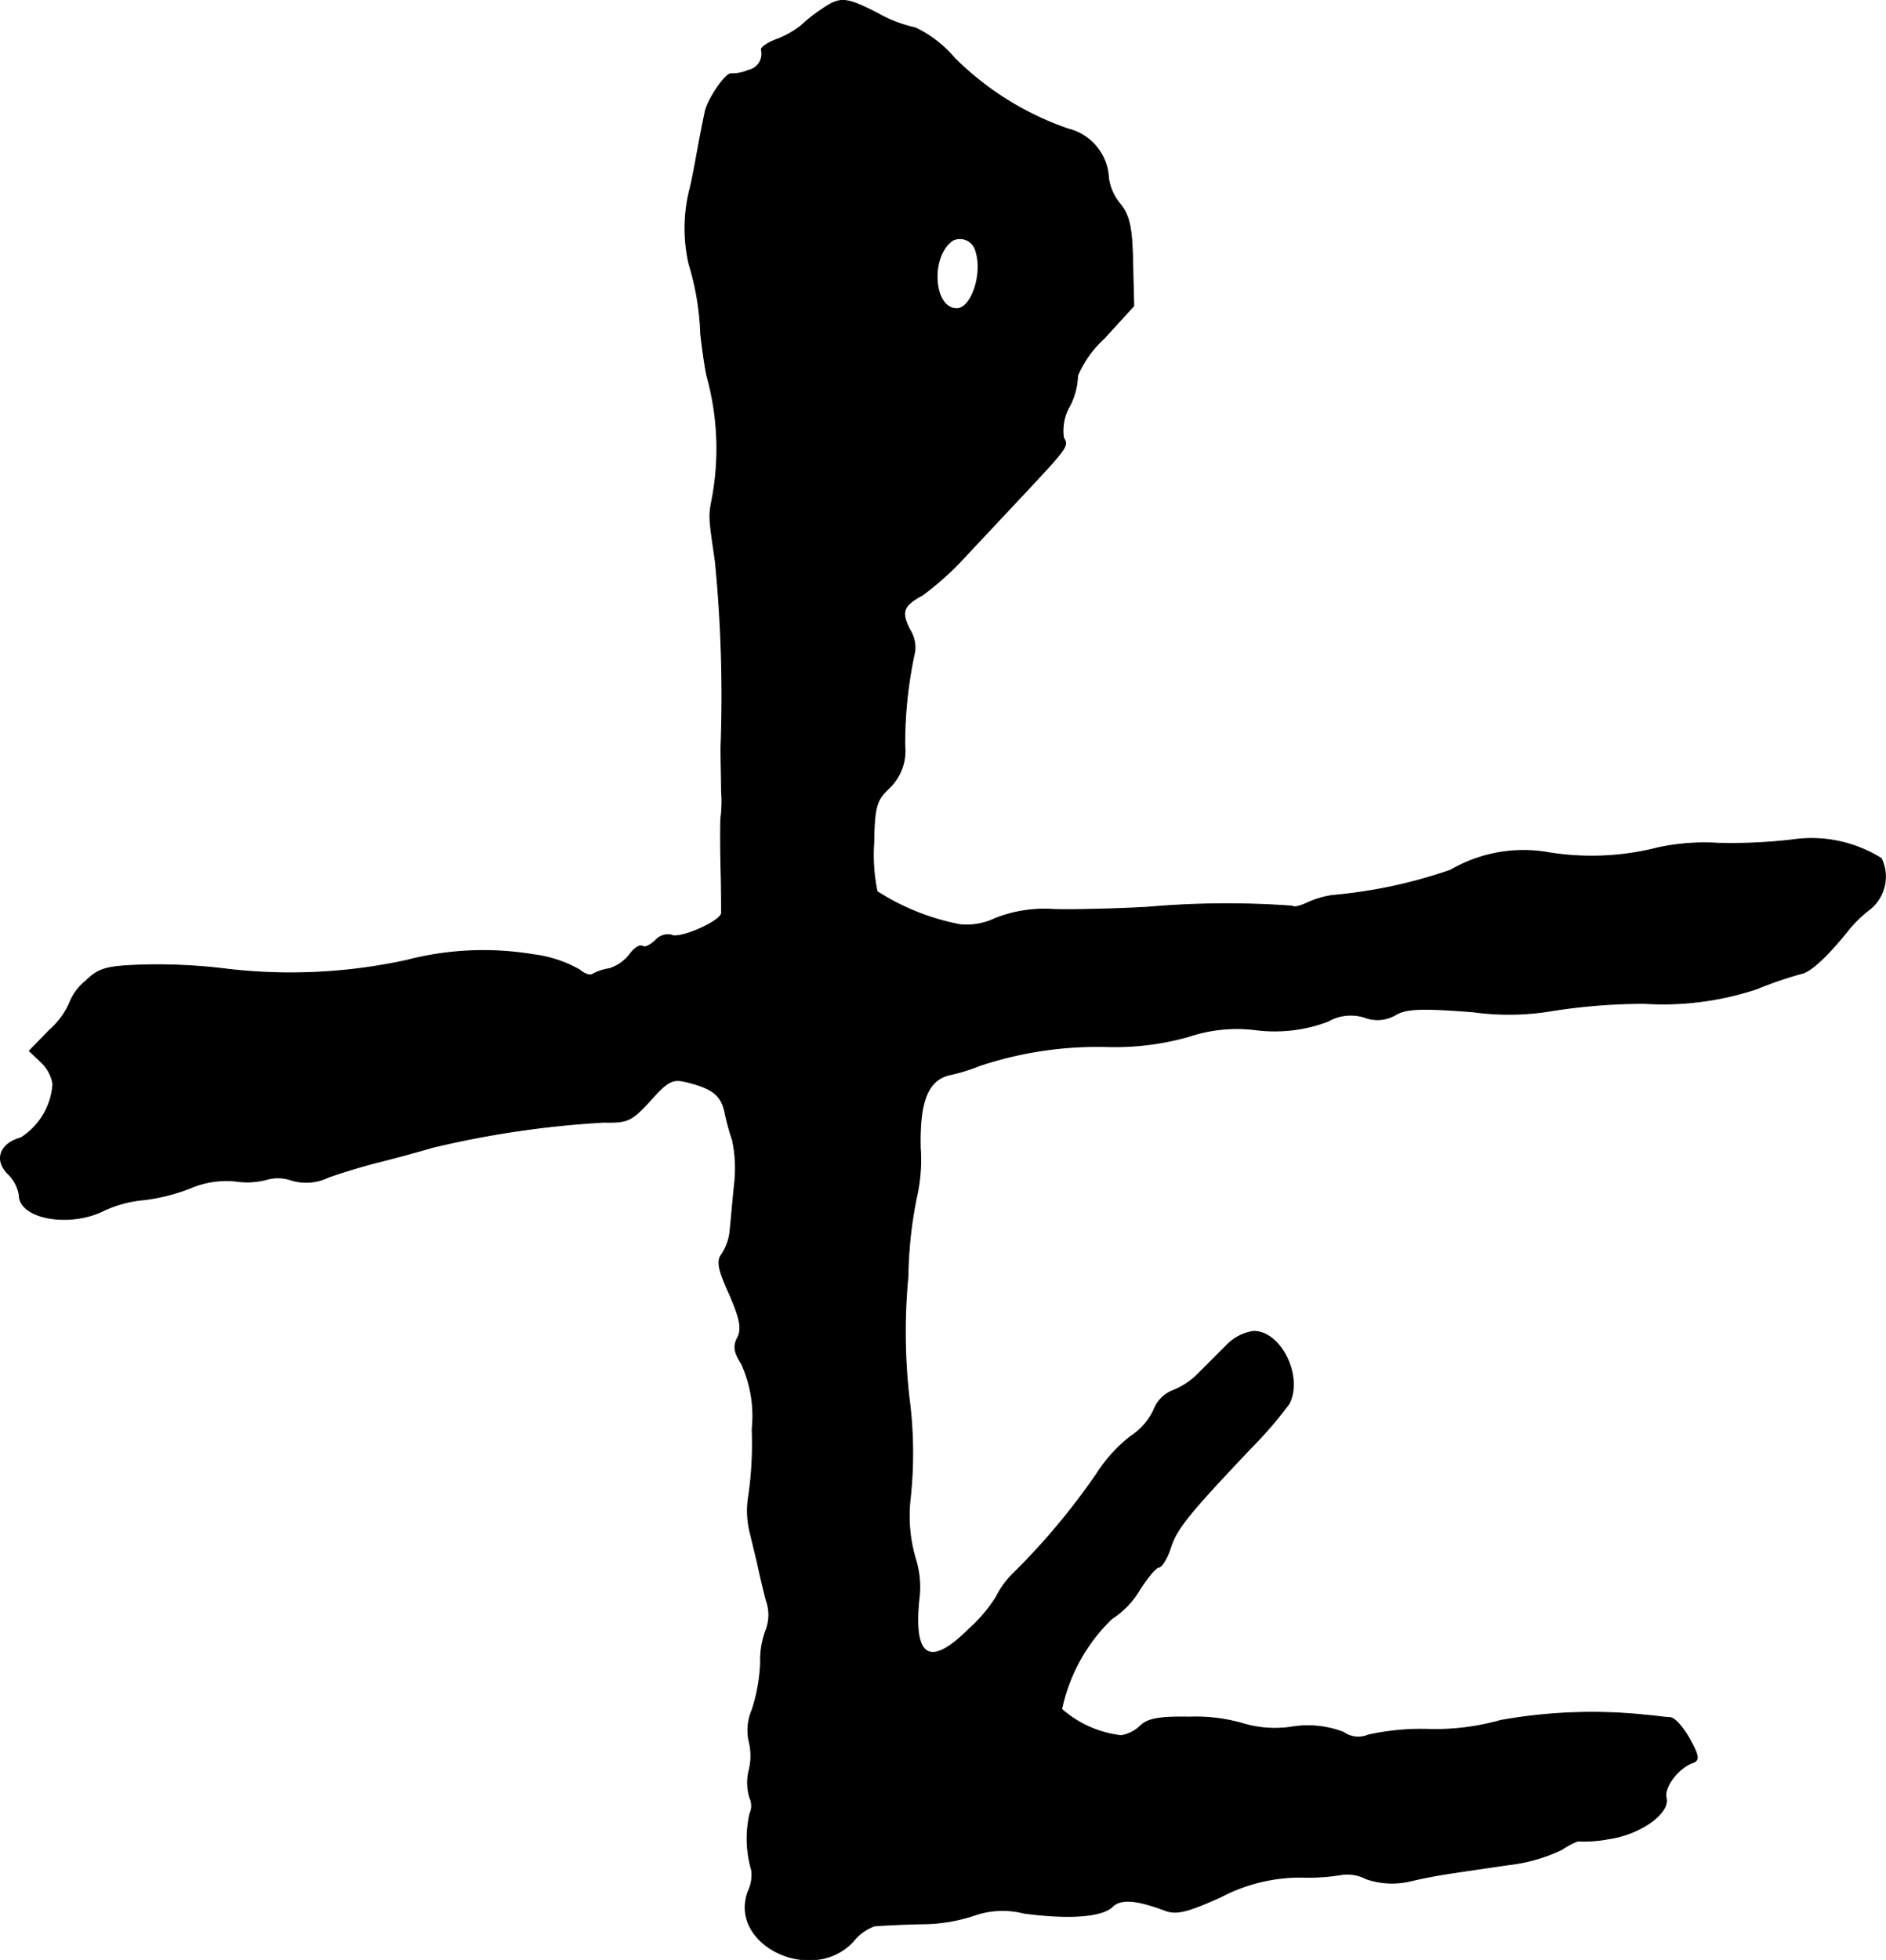 <?xml version="1.0" encoding="UTF-8"?>
<svg xmlns="http://www.w3.org/2000/svg"
     version="1.1"
     width="7.178mm"
     height="7.456mm"
     viewBox="0 0 20.348 21.136">
   <defs>
      <style type="text/css"><![CDATA[
      .a {
        stroke: #000;
        stroke-linecap: round;
        stroke-linejoin: round;
        stroke-width: 0.01px;
      }
    ]]></style>
   </defs>
   <path class="a"
         d="M8.869.1a1.612,1.612,0,0,0-.224.176,1.01,1.01,0,0,1-.254.145c-.103.036-.182.091-.176.115A.183.183,0,0,1,8.082.757L8.07.76a.437.437,0,0,1-.182.036c-.055-.012-.248.267-.279.406-.012.055-.048.23-.079.4-.03.164-.067.369-.091.454a1.725,1.725,0,0,0-.006.787,2.915,2.915,0,0,1,.127.757c.018.164.048.369.067.454A2.929,2.929,0,0,1,7.688,5.357c-.042.218-.042.2.03.697a14.898,14.898,0,0,1,.061,1.999c0,.182.006.4.006.485a1.334,1.334,0,0,1-.006.273c-.006.067-.006.309,0,.545.006.23.006.454.006.491-.006.091-.466.291-.545.236a.179.179,0,0,0-.164.055c-.055.055-.115.085-.145.067s-.091.024-.139.091a.448.448,0,0,1-.218.151.528.528,0,0,0-.182.061c-.03.018-.091-.006-.139-.048a1.337,1.337,0,0,0-.497-.164,3.296,3.296,0,0,0-1.369.061,5.877,5.877,0,0,1-1.968.091,6.05,6.05,0,0,0-.848-.042c-.43.012-.503.036-.648.176a.564.564,0,0,0-.17.23.831.831,0,0,1-.218.297l-.218.224.127.121a.417.417,0,0,1,.127.236.746.746,0,0,1-.345.581c-.224.061-.291.236-.139.388a.408.408,0,0,1,.121.23c0,.254.545.351.915.164a1.276,1.276,0,0,1,.436-.115,2.067,2.067,0,0,0,.497-.127.983.983,0,0,1,.491-.073.815.815,0,0,0,.327-.018.443.443,0,0,1,.267.006.547.547,0,0,0,.4-.03c.115-.042.351-.115.515-.157.17-.042.442-.115.606-.164a10.469,10.469,0,0,1,1.853-.273c.254.006.297-.012.497-.23.188-.212.242-.242.388-.206.279.067.376.139.418.315a2.675,2.675,0,0,0,.085.315,1.454,1.454,0,0,1,.024.454c-.018.164-.036.388-.048.497a.56.56,0,0,1-.091.279c-.055.073-.042.157.085.436.115.267.133.369.085.466-.048.091-.036.157.042.279a1.358,1.358,0,0,1,.115.709,3.93,3.93,0,0,1-.036.709.974.974,0,0,0,.012.394c.03.127.073.297.091.382s.055.242.085.357a.46.46,0,0,1,0,.315.93.93,0,0,0-.061.369,1.897,1.897,0,0,1-.091.497.562.562,0,0,0-.036.327.649.649,0,0,1,.006.315.555.555,0,0,0,.006.309.207.207,0,0,1,0,.17,1.207,1.207,0,0,0,.018.606.406.406,0,0,1-.036.23c-.218.581.697,1.012,1.133.539a.529.529,0,0,1,.224-.164c.042-.006.273-.018.509-.024a1.768,1.768,0,0,0,.569-.091.929.929,0,0,1,.539-.024c.503.067.848.036.957-.073.091-.085.254-.073.563.042.127.048.242.018.606-.145a1.84,1.84,0,0,1,.866-.212,2.242,2.242,0,0,0,.448-.03.442.442,0,0,1,.254.048.858.858,0,0,0,.497.018c.273-.061.333-.067,1.036-.17a1.791,1.791,0,0,0,.575-.164c.091-.061.182-.103.2-.091a1.403,1.403,0,0,0,.303-.024c.345-.048.666-.279.624-.442-.03-.115.133-.327.291-.382.067-.024.061-.073-.036-.248-.067-.121-.157-.23-.212-.236-.048,0-.157-.018-.242-.024a5.583,5.583,0,0,0-1.587.055,2.597,2.597,0,0,1-.769.097,2.609,2.609,0,0,0-.66.061.275.275,0,0,1-.267-.03,1.075,1.075,0,0,0-.569-.055,1.207,1.207,0,0,1-.527-.042,1.836,1.836,0,0,0-.563-.067c-.327-.006-.454.018-.533.097a.389.389,0,0,1-.206.103,1.173,1.173,0,0,1-.642-.285,1.899,1.899,0,0,1,.539-.975.946.946,0,0,0,.303-.315c.085-.133.176-.242.206-.242s.091-.097.127-.212c.067-.206.194-.363.866-1.072a4.387,4.387,0,0,0,.412-.478c.151-.291-.085-.781-.382-.781a.503.503,0,0,0-.291.151l-.303.303a.793.793,0,0,1-.285.188.365.365,0,0,0-.2.212.687.687,0,0,1-.248.279,1.609,1.609,0,0,0-.363.4,7.407,7.407,0,0,1-.884,1.06.935.935,0,0,0-.2.267,1.613,1.613,0,0,1-.297.351c-.424.424-.606.309-.539-.327a1.02,1.02,0,0,0-.042-.442A1.627,1.627,0,0,1,9.82,16.163a4.547,4.547,0,0,0-.012-1.084A6.285,6.285,0,0,1,9.796,13.764a4.526,4.526,0,0,1,.091-.848,1.825,1.825,0,0,0,.042-.533c-.012-.503.079-.739.321-.793a1.894,1.894,0,0,0,.315-.097,4.012,4.012,0,0,1,1.381-.206,2.946,2.946,0,0,0,.878-.109A1.629,1.629,0,0,1,13.545,11.105a1.623,1.623,0,0,0,.781-.091.492.492,0,0,1,.4-.042.386.386,0,0,0,.333-.03c.115-.067.279-.073.836-.03a2.794,2.794,0,0,0,.848-.012,6.417,6.417,0,0,1,.999-.079,3.213,3.213,0,0,0,1.211-.157,4.074,4.074,0,0,1,.478-.164c.103-.018.291-.194.527-.491a1.398,1.398,0,0,1,.218-.206.45.45,0,0,0,.121-.545,1.424,1.424,0,0,0-.963-.2,5.644,5.644,0,0,1-.8.036,2.382,2.382,0,0,0-.642.048,2.894,2.894,0,0,1-1.217.048,1.562,1.562,0,0,0-1.024.194,5.294,5.294,0,0,1-1.278.273.998.998,0,0,0-.279.085c-.067.03-.139.048-.151.03a9.827,9.827,0,0,0-1.563.012c-.315.018-.775.03-1.012.024a1.445,1.445,0,0,0-.63.097.712.712,0,0,1-.382.067A2.537,2.537,0,0,1,9.463,9.615a1.931,1.931,0,0,1-.036-.527c.006-.394.03-.46.164-.588a.552.552,0,0,0,.17-.46,4.695,4.695,0,0,1,.109-1.018.363.363,0,0,0-.054-.23C9.717,6.599,9.741,6.532,9.953,6.417a3.204,3.204,0,0,0,.485-.442c.188-.2.478-.509.642-.684.436-.466.448-.485.394-.569a.53.53,0,0,1,.067-.345.764.764,0,0,0,.085-.327,1.166,1.166,0,0,1,.285-.4l.321-.351-.012-.472c-.006-.369-.036-.503-.133-.624a.56.56,0,0,1-.127-.279.573.573,0,0,0-.436-.533A3.224,3.224,0,0,1,10.298.627a1.268,1.268,0,0,0-.424-.327A1.426,1.426,0,0,1,9.475.148C9.123-.034,9.063-.034,8.869.1Zm1.66,2.611c.079.242-.048.618-.206.618-.26,0-.291-.575-.042-.739a.177.177,0,0,1,.248.121Z"/>
</svg>
